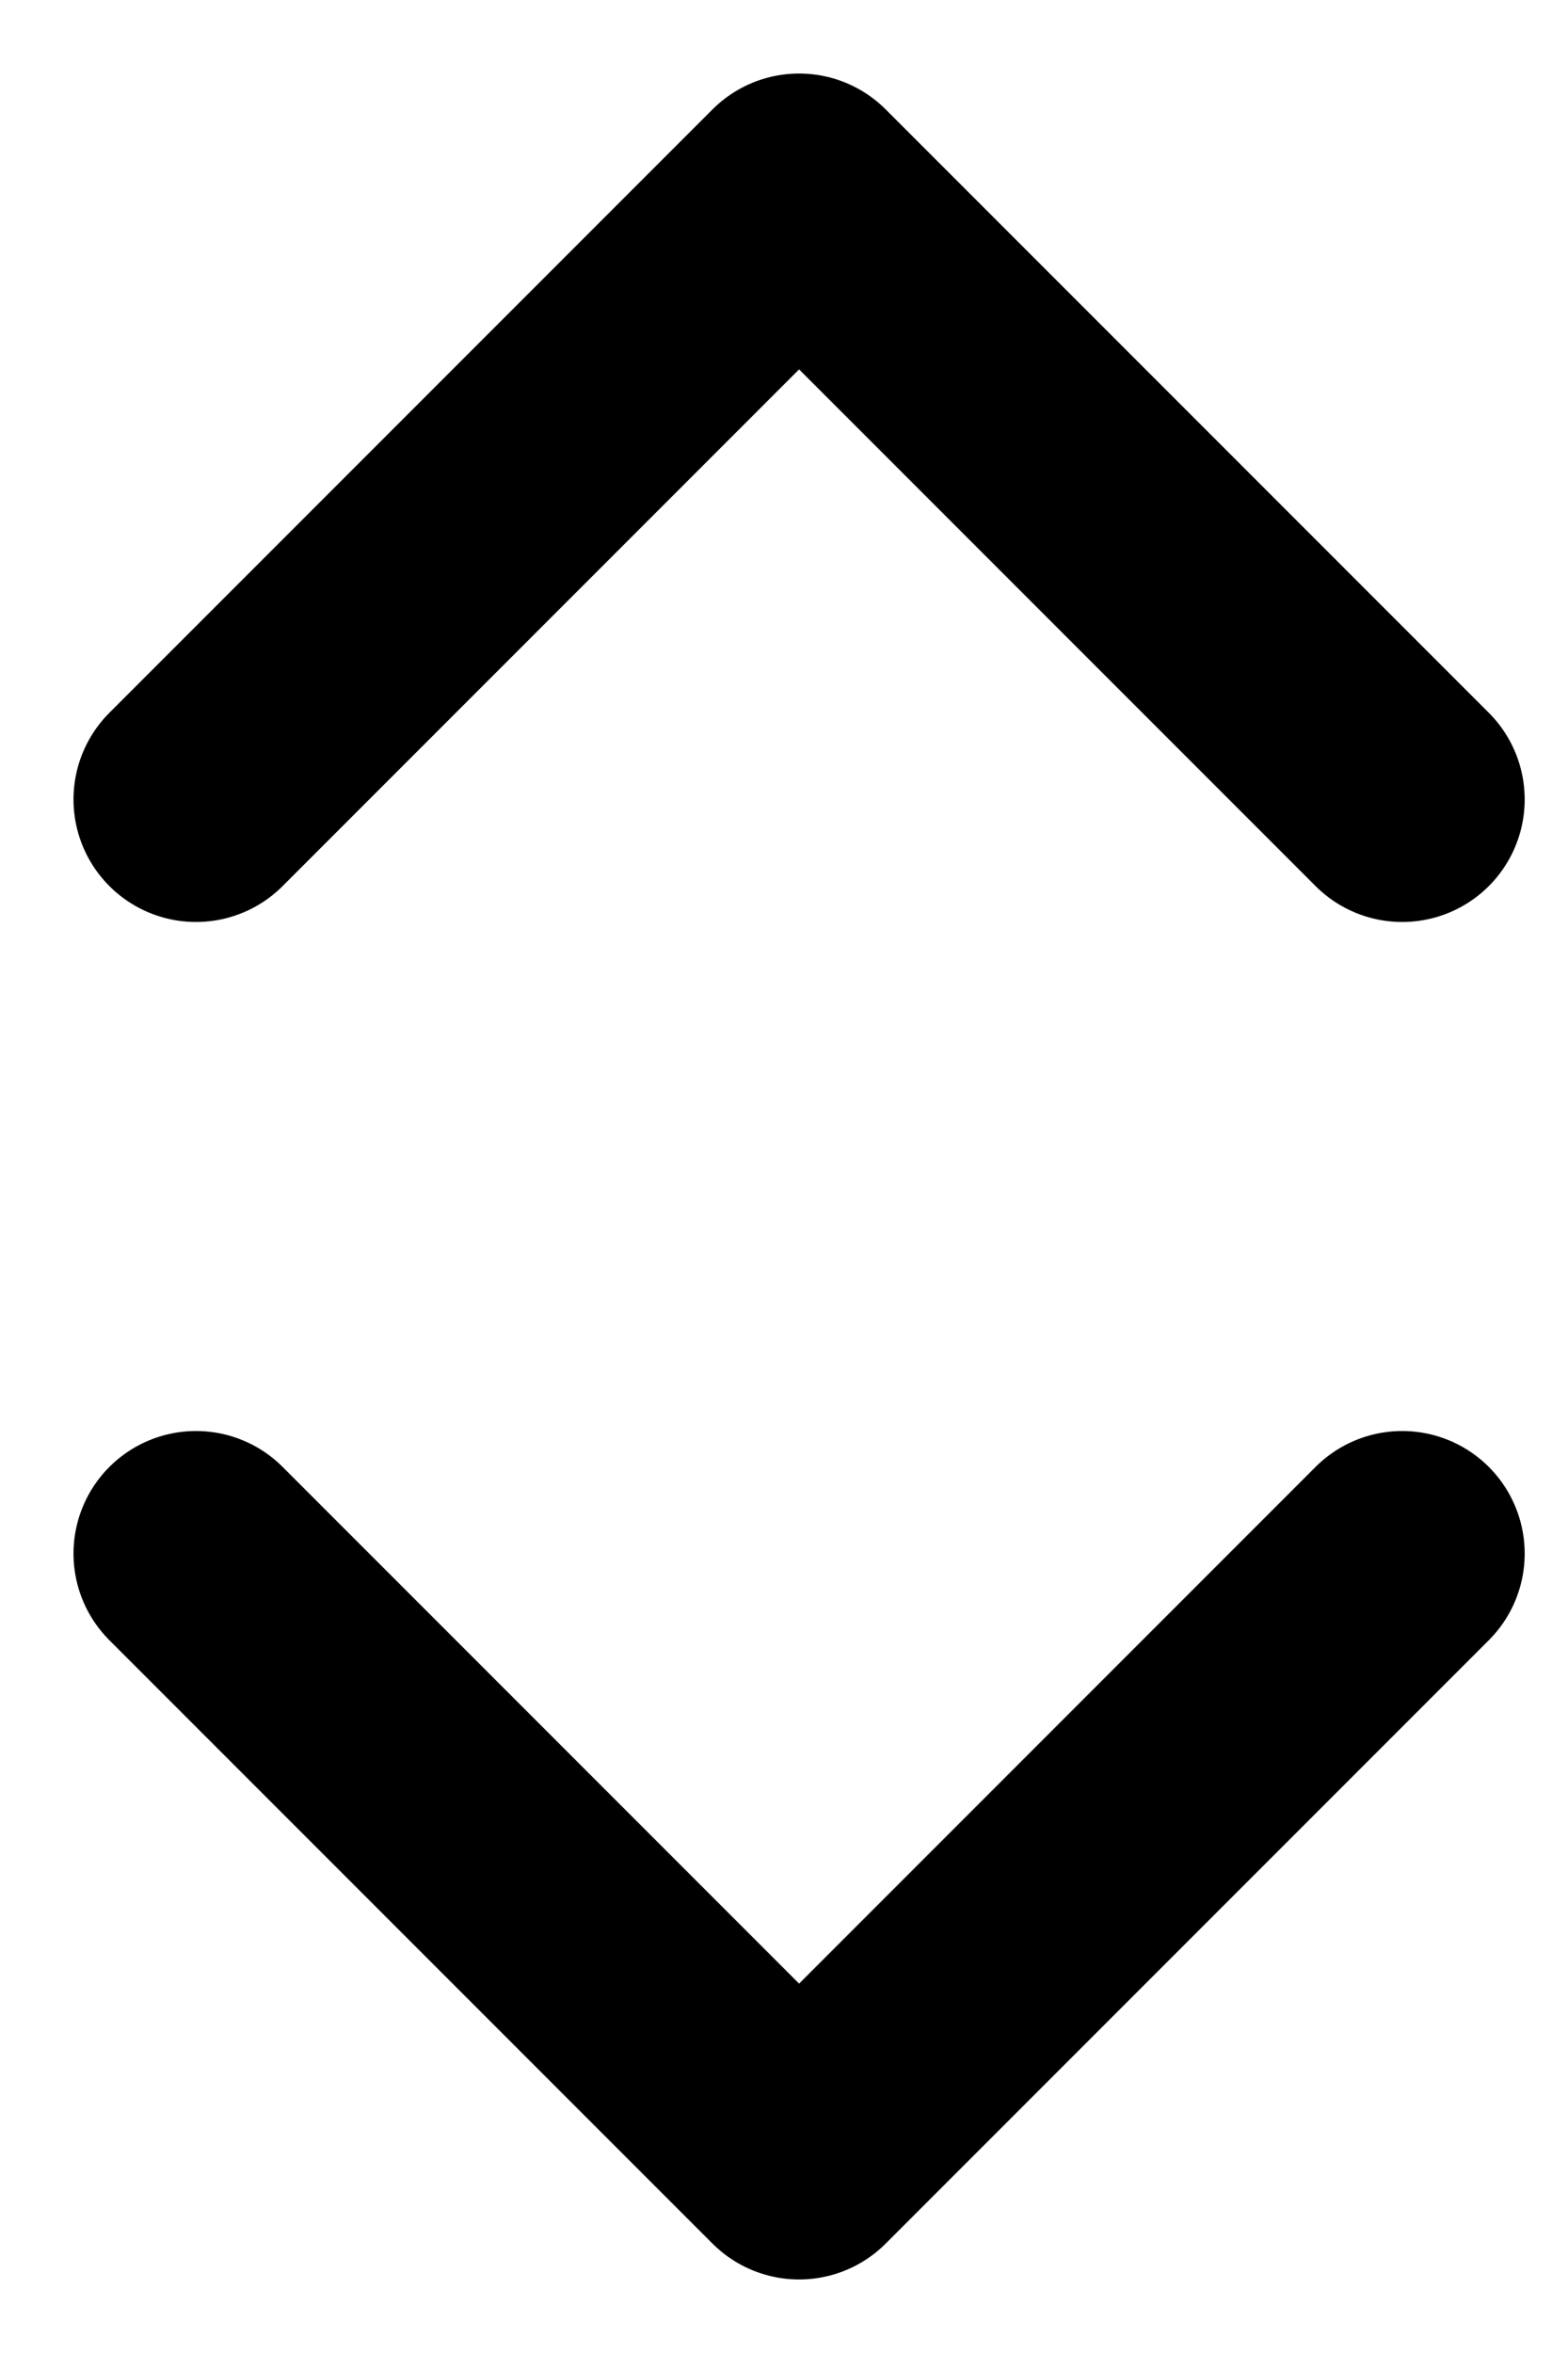 <svg width="8" height="12" viewBox="0 0 8 12" fill="none" xmlns="http://www.w3.org/2000/svg">
<path id="Vector" d="M7.154 7.923L4.077 11L1 7.923M1 4.077L4.077 1L7.154 4.077" stroke="black" stroke-width="1.25" stroke-linecap="round" stroke-linejoin="round"/>
</svg>
